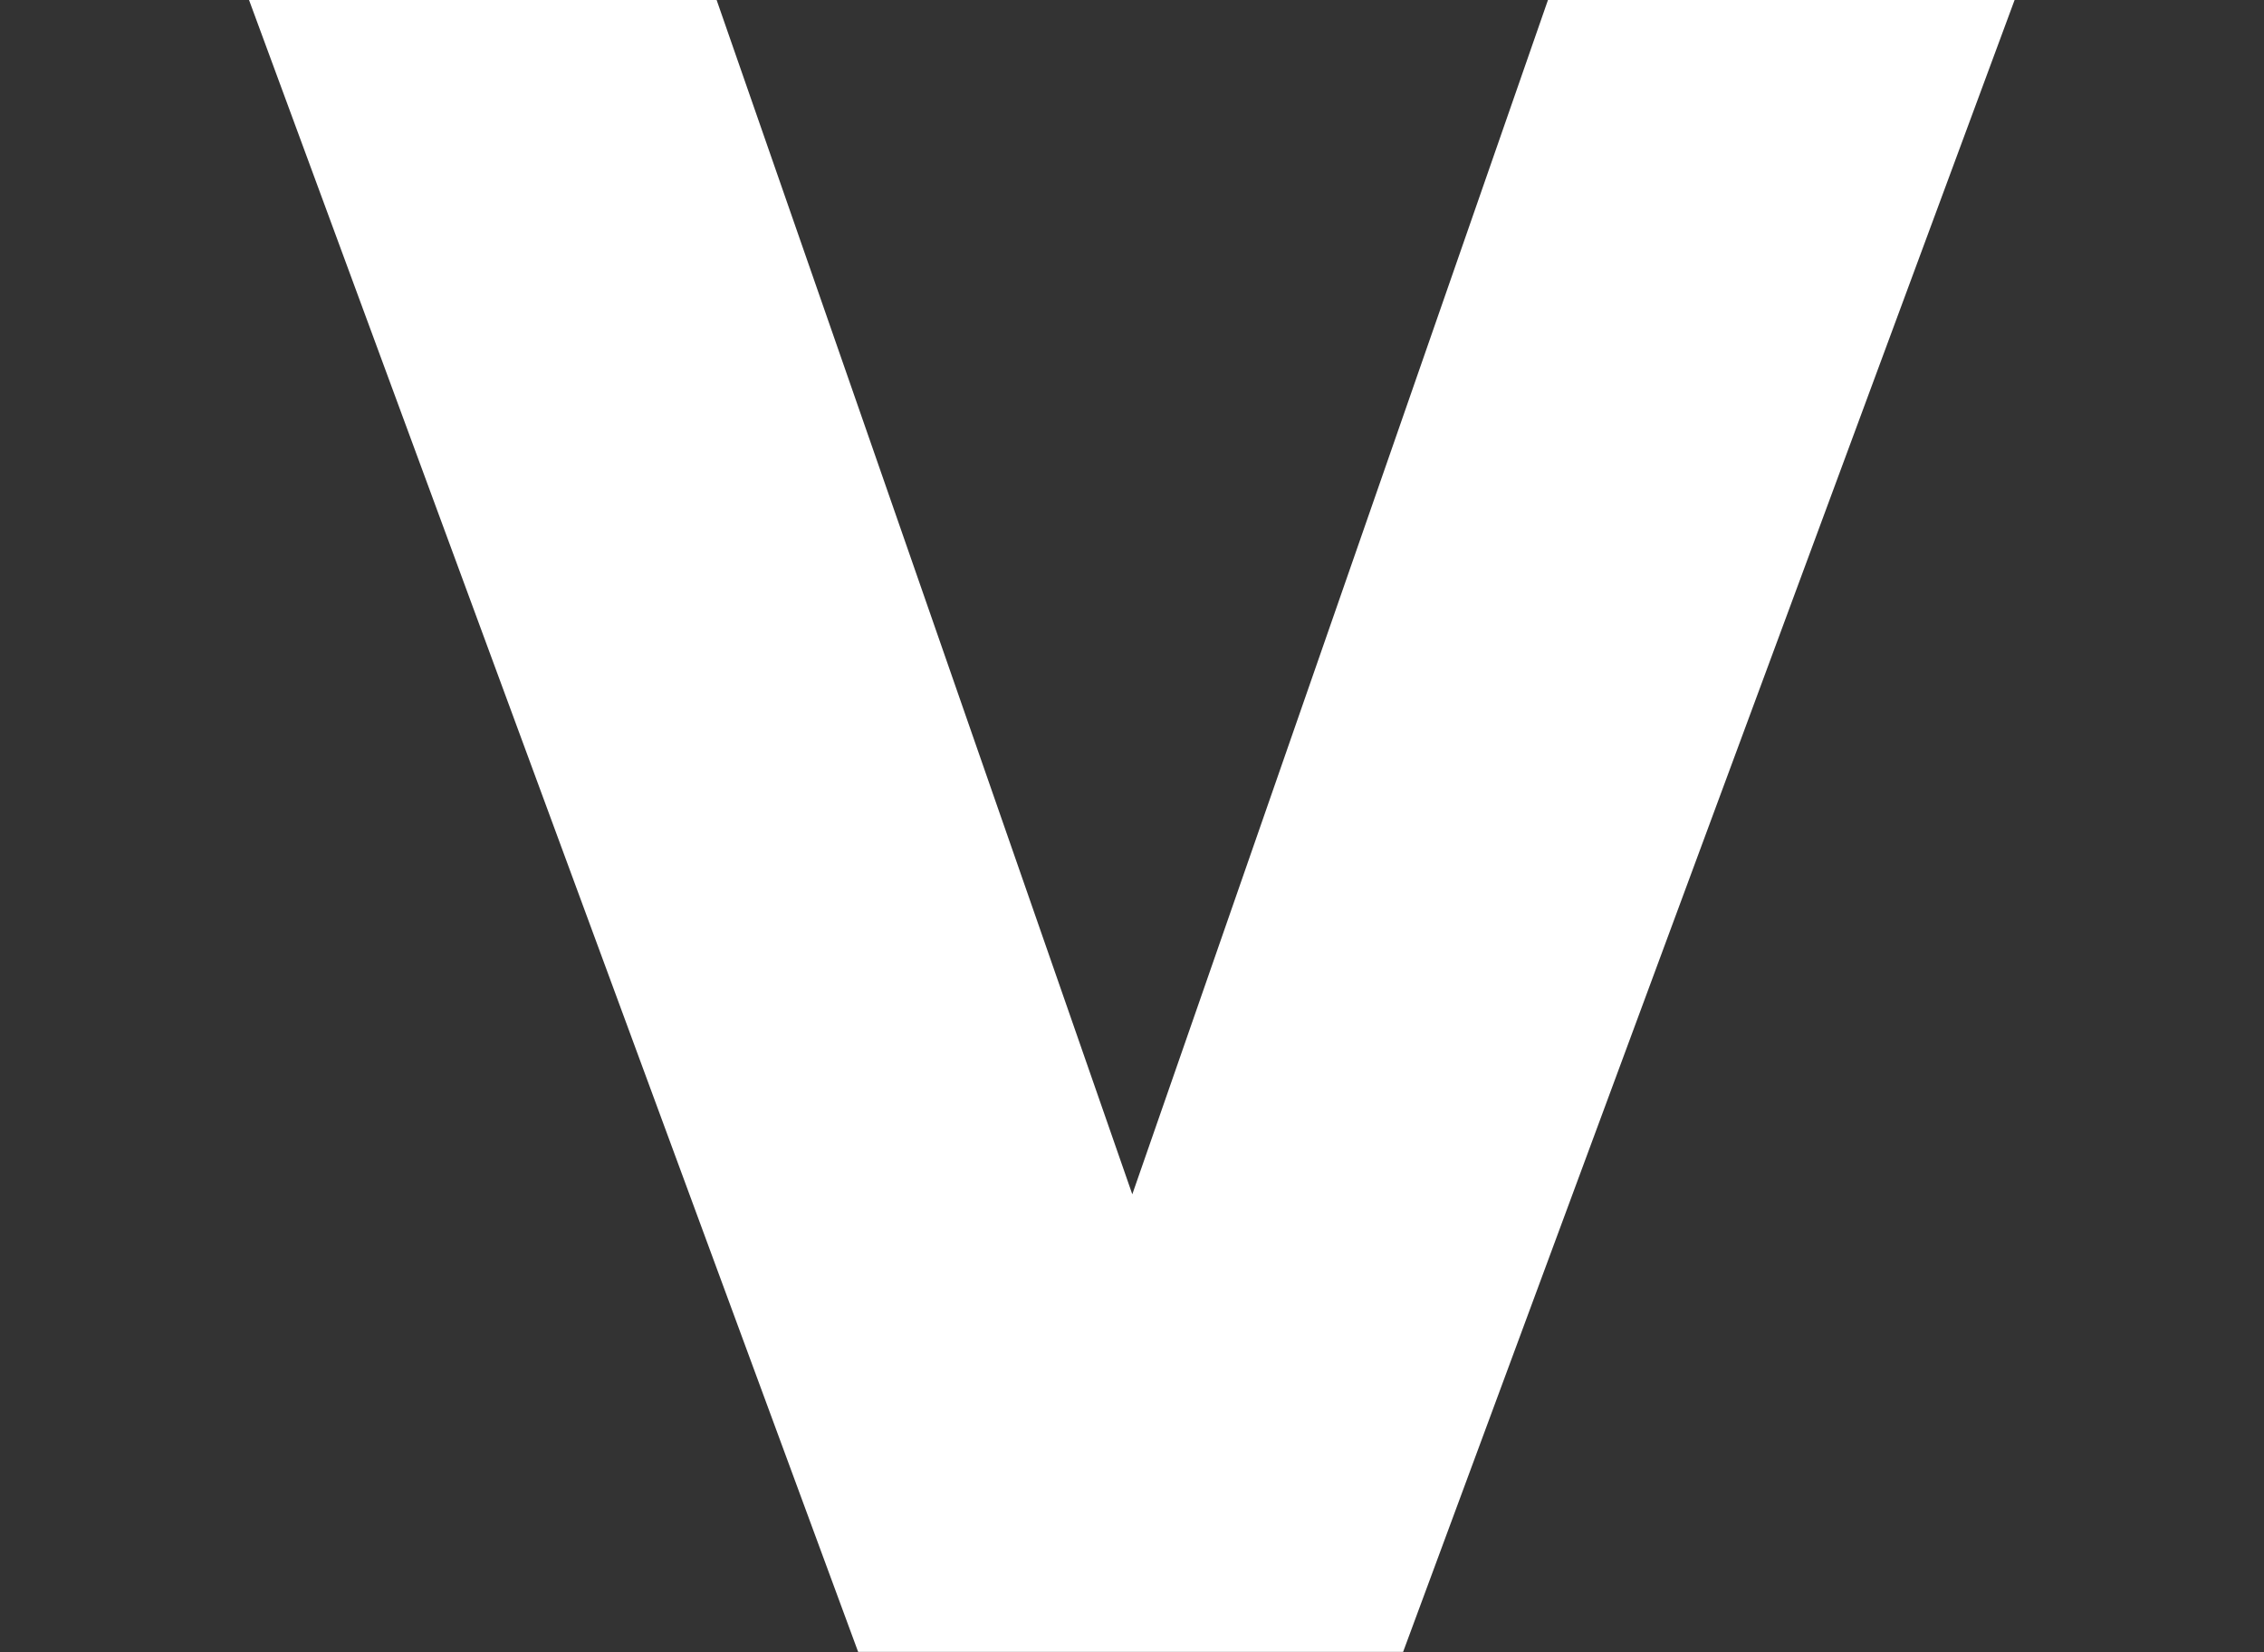 <svg width="577" height="421" viewBox="0 0 577 421" fill="none" xmlns="http://www.w3.org/2000/svg">
<rect x="0" y="0" width="577" height="421" fill="#333333" stroke="none"/>
<path d="M453.878 -170.543H576.576L357.594 420.953H218.706L0.576 -170.543L123.274 -170.543L288.576 304.344L453.878 -170.543Z" fill="white"/>
</svg>
